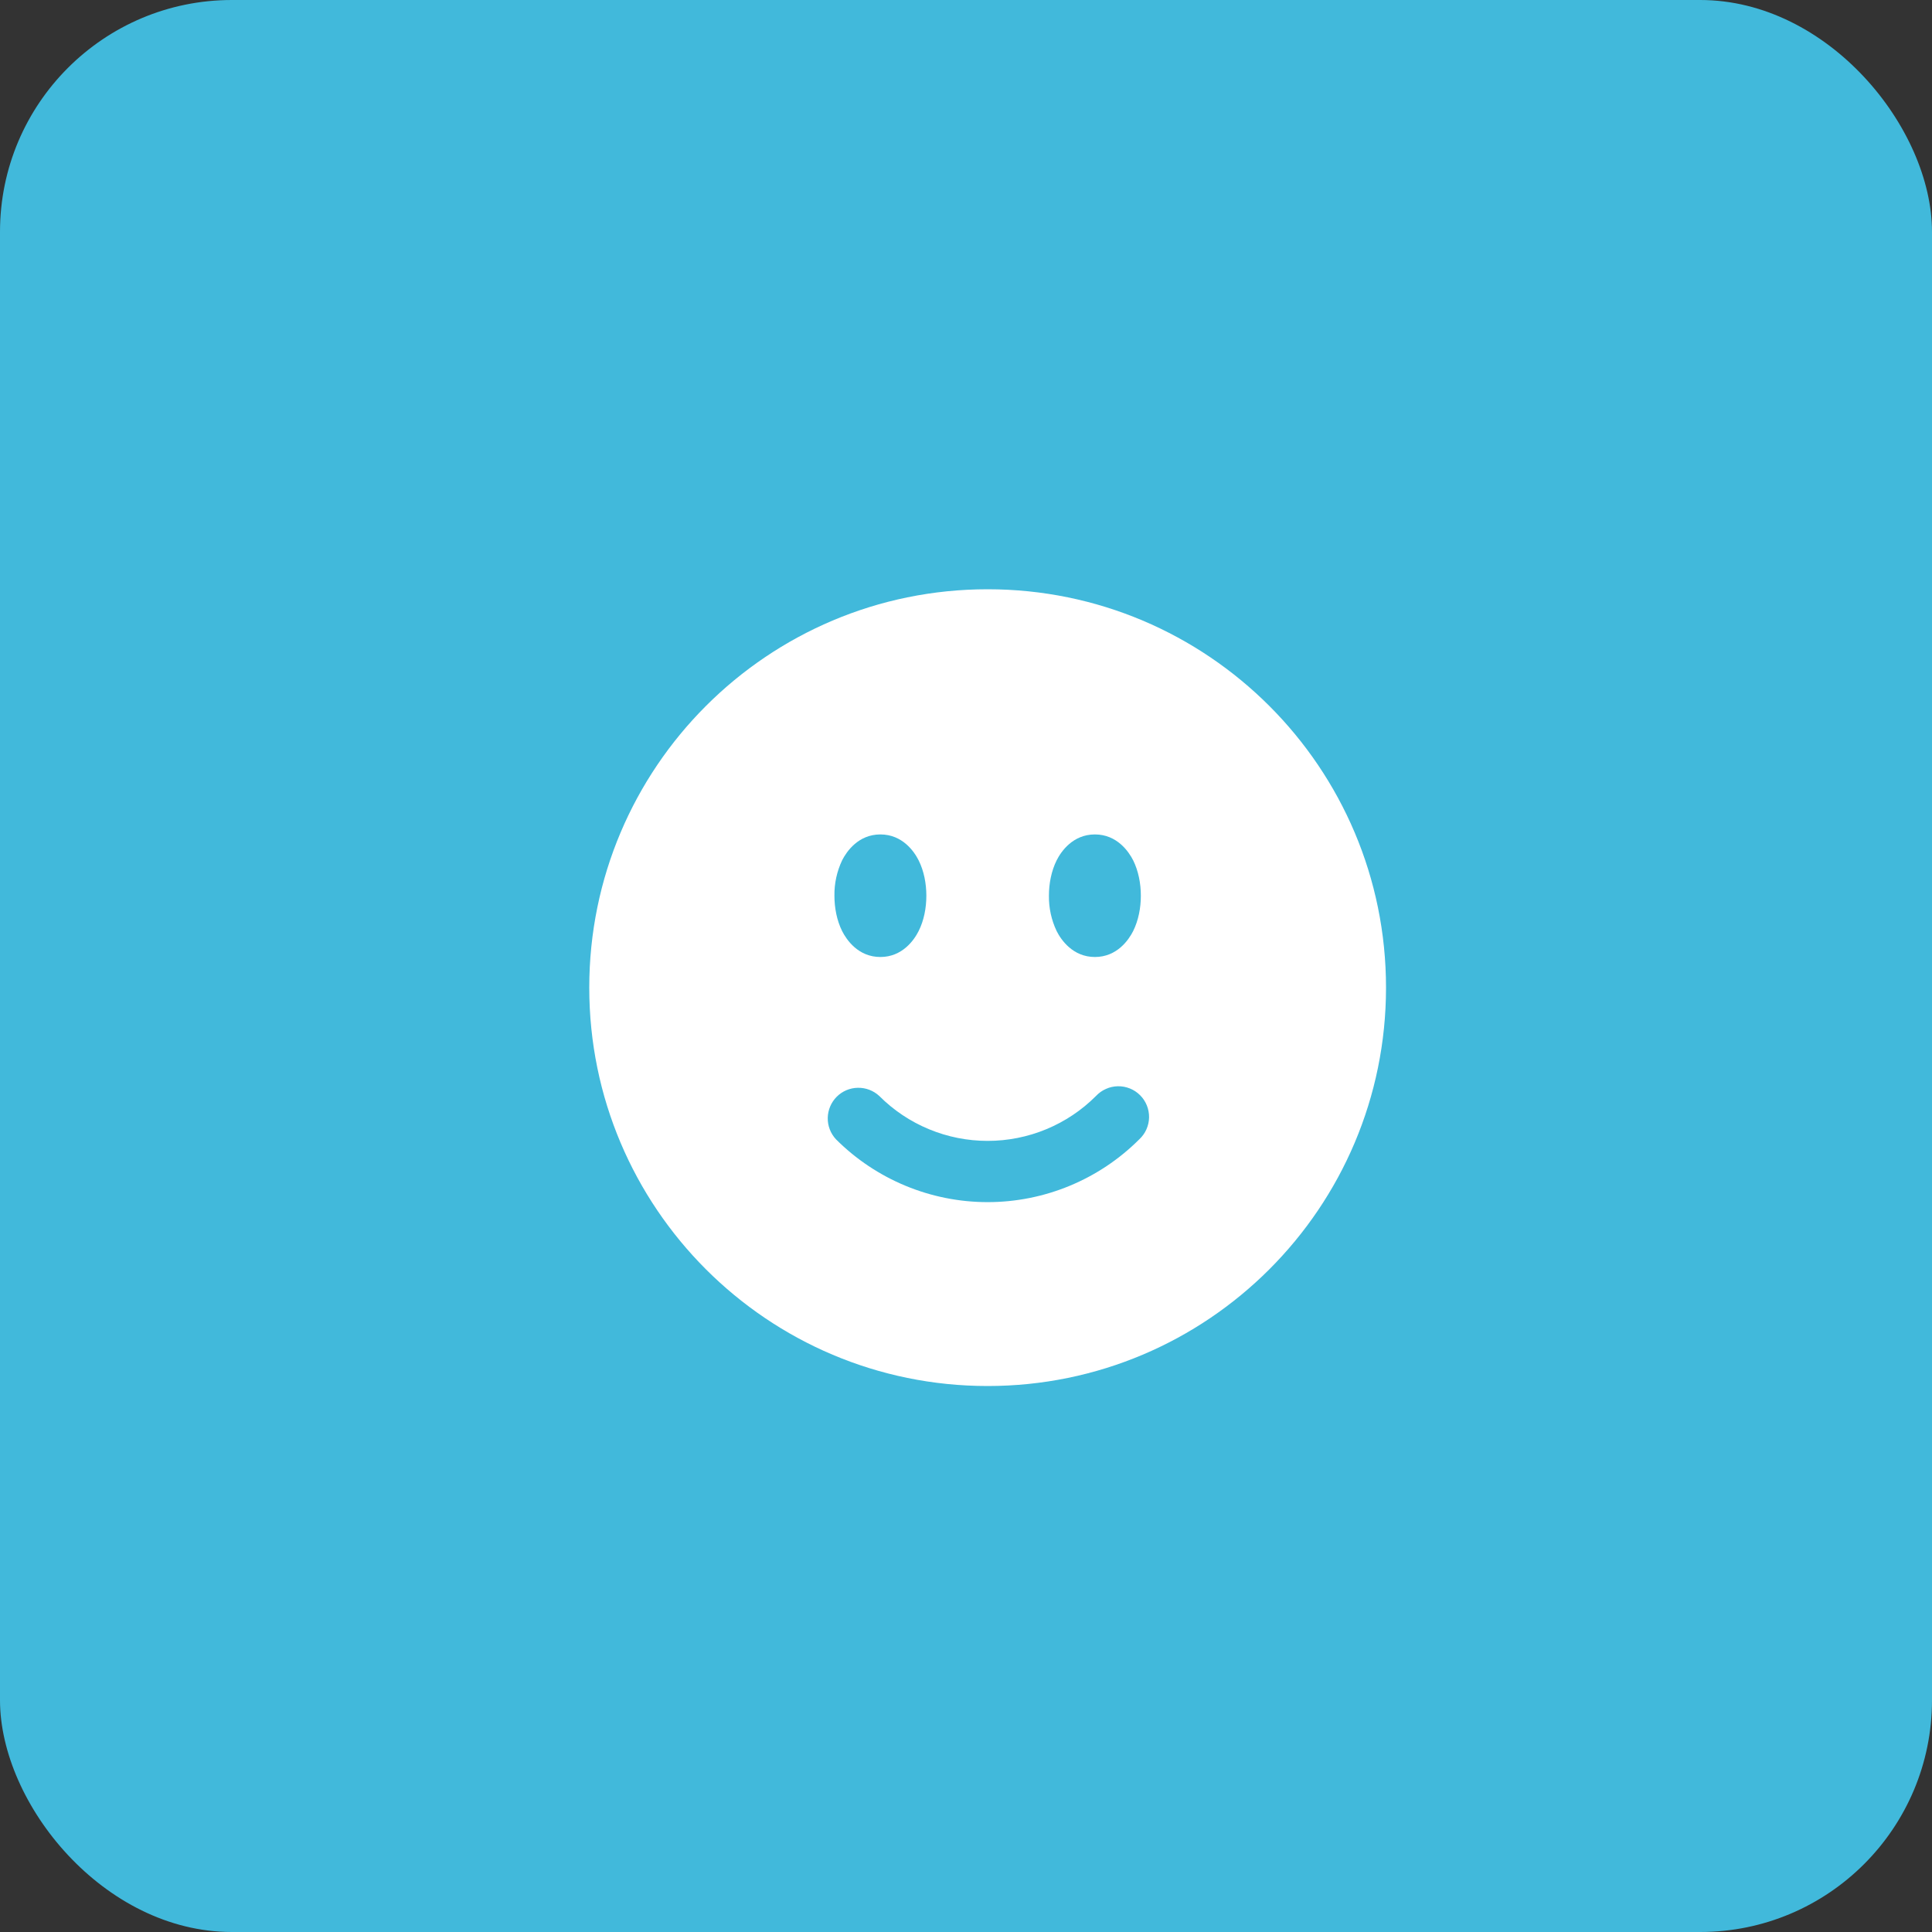 <svg xmlns="http://www.w3.org/2000/svg" width="50" height="50" viewBox="0 0 50 50" fill="none"><rect x="0" y="0" width="50" height="50" fill="#333333" stroke="none"/><rect width="50" height="50" rx="6" fill="#41B9DB"></rect><g clip-path="url(#clip0_943_7171)"><path fill-rule="evenodd" clip-rule="evenodd" d="M25.56 15.25C19.866 15.25 15.25 19.866 15.25 25.56C15.25 31.254 19.866 35.87 25.56 35.87C31.254 35.87 35.87 31.254 35.87 25.56C35.87 19.866 31.254 15.25 25.56 15.25ZM22.784 21.595C22.213 21.595 21.909 22.038 21.794 22.265C21.659 22.551 21.59 22.864 21.595 23.181C21.595 23.496 21.657 23.82 21.794 24.096C21.909 24.324 22.212 24.767 22.784 24.767C23.355 24.767 23.66 24.324 23.774 24.096C23.912 23.822 23.974 23.496 23.974 23.181C23.974 22.866 23.912 22.541 23.774 22.265C23.66 22.038 23.356 21.595 22.784 21.595ZM27.346 22.265C27.46 22.038 27.764 21.595 28.336 21.595C28.907 21.595 29.211 22.038 29.326 22.265C29.463 22.54 29.525 22.866 29.525 23.181C29.525 23.496 29.463 23.82 29.326 24.096C29.211 24.324 28.908 24.767 28.336 24.767C27.765 24.767 27.46 24.324 27.346 24.096C27.21 23.811 27.142 23.497 27.146 23.181C27.146 22.866 27.209 22.541 27.346 22.265ZM29.485 29.485C29.563 29.413 29.626 29.325 29.669 29.228C29.712 29.131 29.736 29.026 29.738 28.919C29.739 28.812 29.72 28.707 29.68 28.608C29.64 28.509 29.581 28.419 29.505 28.344C29.43 28.269 29.34 28.209 29.242 28.17C29.143 28.13 29.037 28.11 28.931 28.112C28.824 28.114 28.719 28.137 28.622 28.181C28.524 28.224 28.437 28.286 28.364 28.364C27.996 28.733 27.559 29.025 27.078 29.224C26.597 29.424 26.081 29.526 25.56 29.526C25.039 29.526 24.523 29.424 24.042 29.224C23.561 29.025 23.124 28.733 22.756 28.364C22.605 28.224 22.407 28.148 22.201 28.152C21.996 28.155 21.799 28.238 21.654 28.384C21.509 28.529 21.426 28.725 21.422 28.931C21.418 29.136 21.495 29.335 21.635 29.485C22.676 30.526 24.088 31.111 25.56 31.111C27.032 31.111 28.444 30.526 29.485 29.485Z" fill="white"></path></g><defs><clipPath id="clip0_943_7171"><rect width="24" height="24" fill="white" transform="translate(13 13)"></rect></clipPath></defs></svg>
